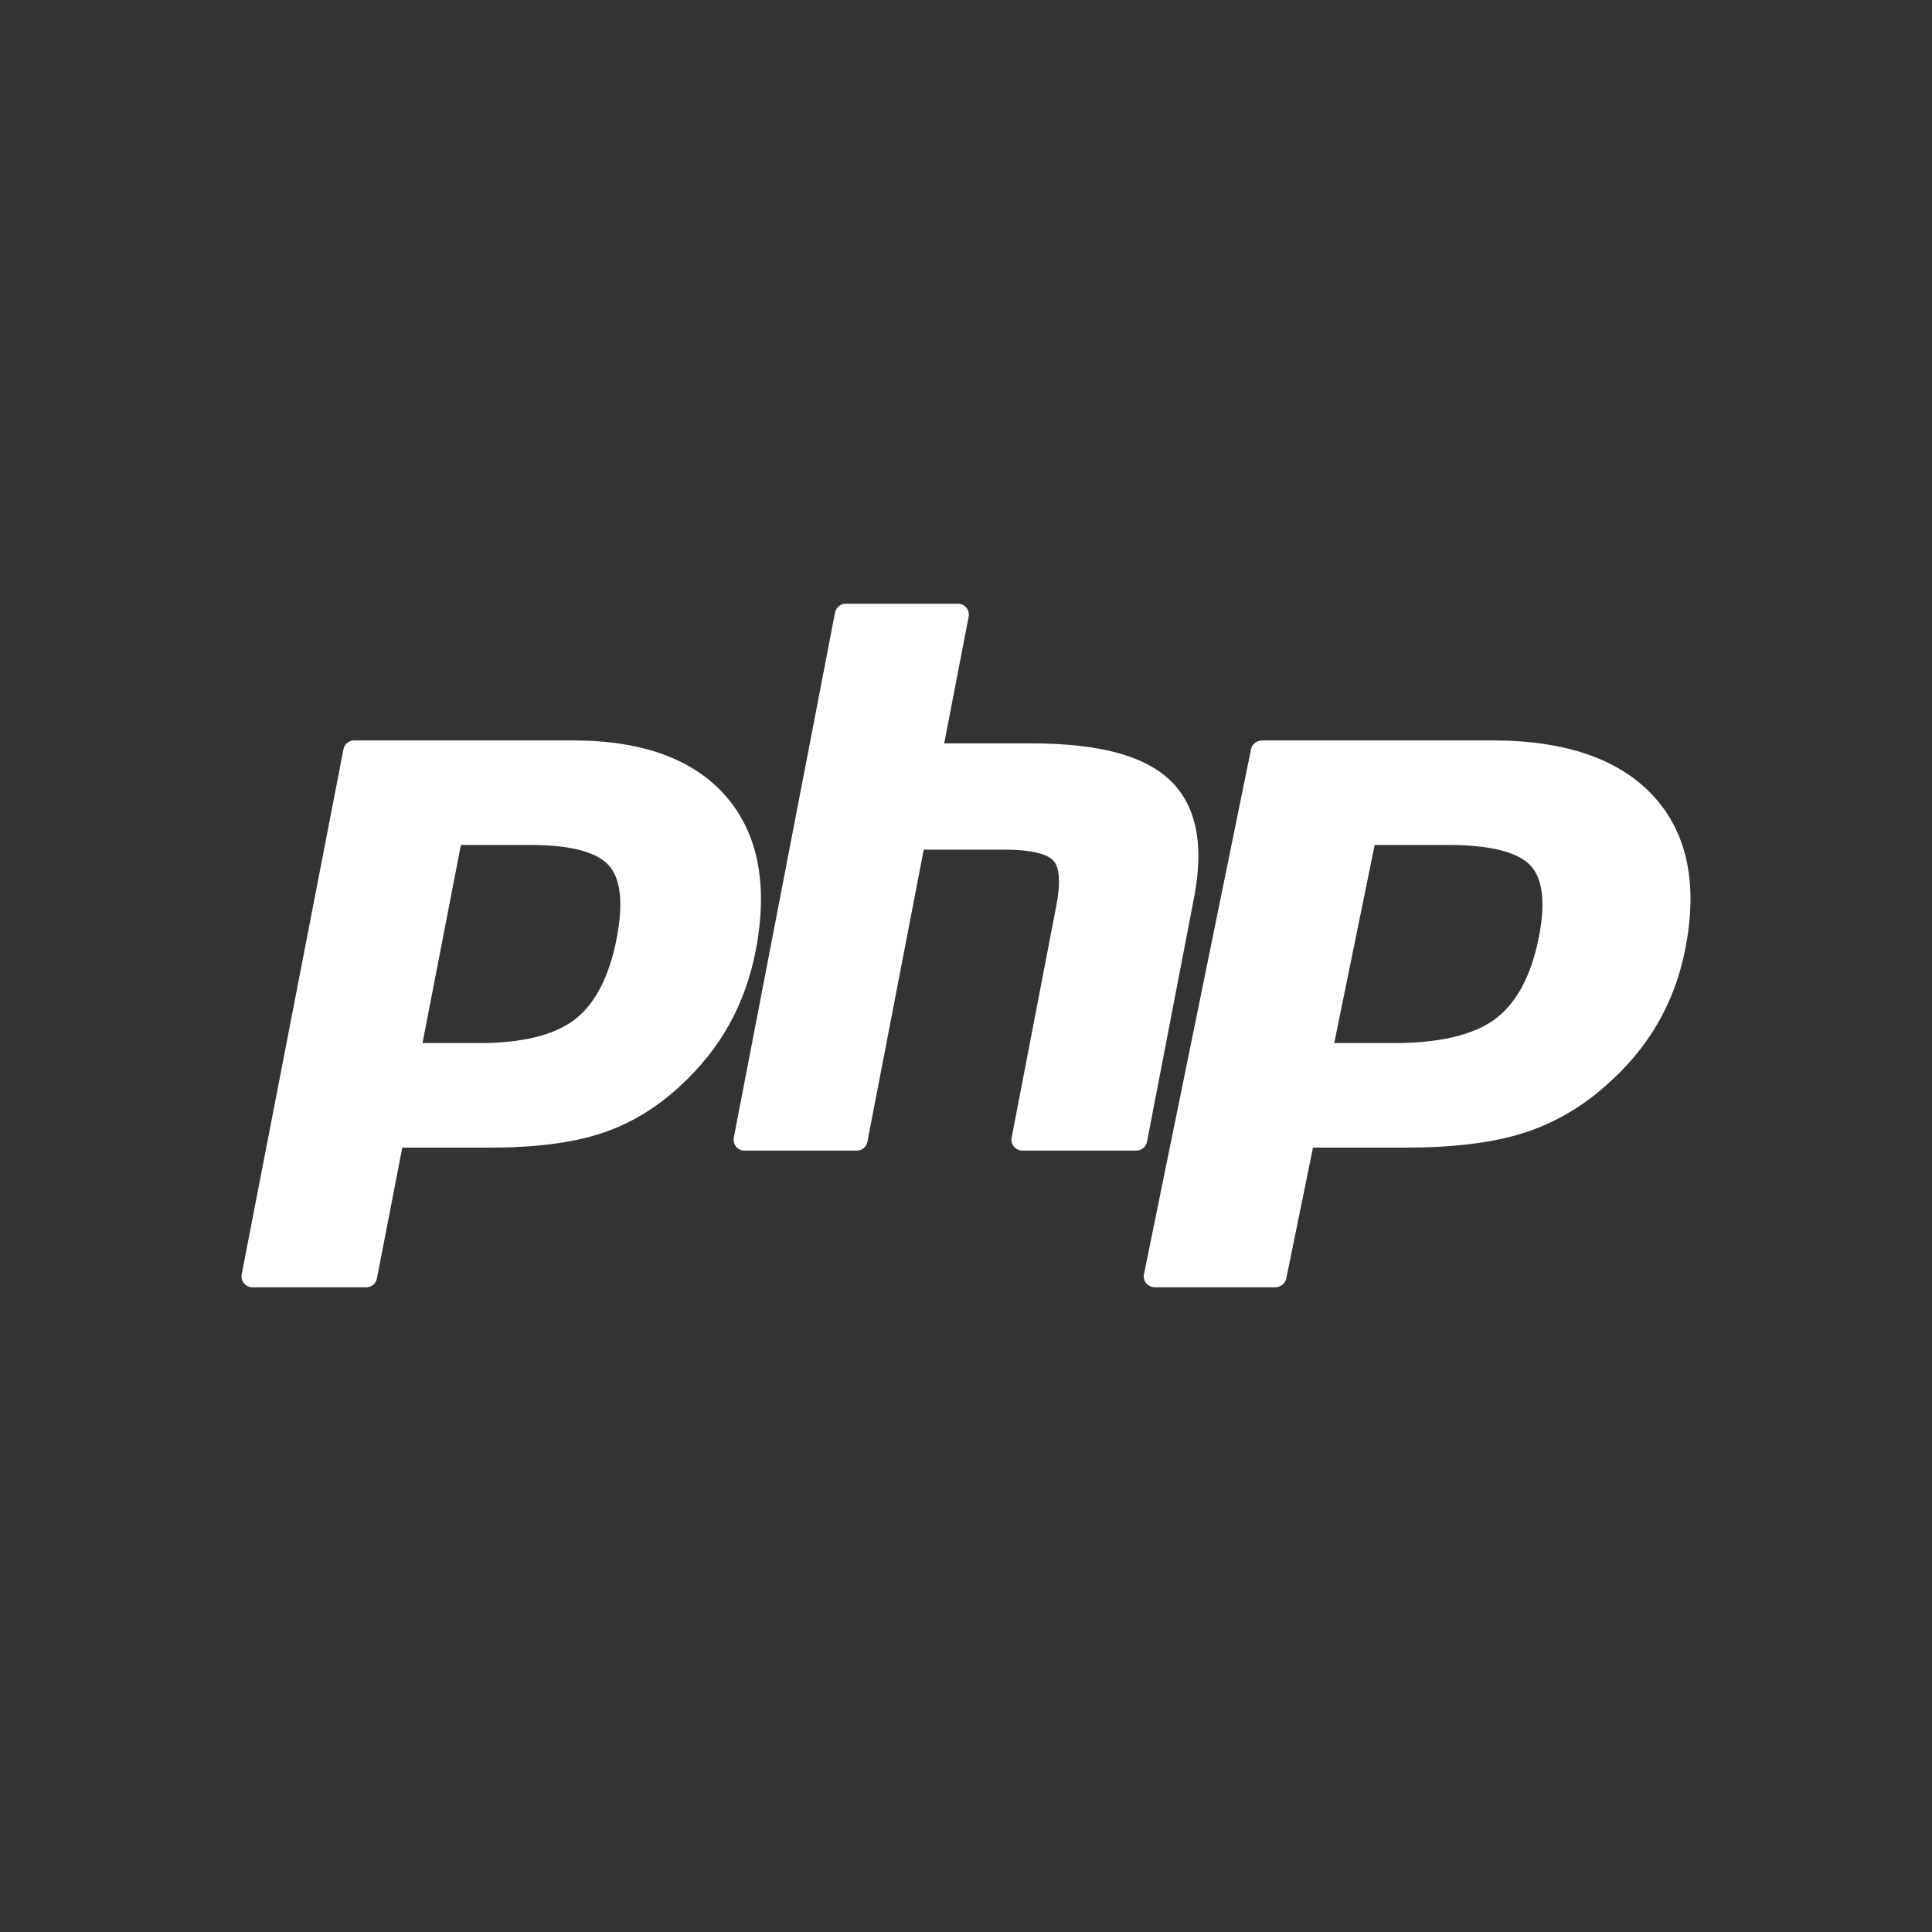 <svg width="32" height="32" viewBox="0 0 32 32" fill="none" xmlns="http://www.w3.org/2000/svg" aria-hidden="true">
  <rect x="0" y="0" width="32" height="32" fill="#333333" stroke="none"/>
  <path
    d="M7.931 17.277C8.649 17.277 9.185 17.145 9.524 16.883C9.859 16.624 10.091 16.175 10.213 15.549C10.326 14.963 10.283 14.555 10.084 14.334C9.882 14.109 9.443 13.995 8.782 13.995H7.634L6.998 17.277H7.931ZM4.178 21.321C4.125 21.321 4.075 21.297 4.041 21.256C4.007 21.214 3.993 21.16 4.003 21.108L5.689 12.409C5.705 12.325 5.779 12.264 5.864 12.264H9.497C10.639 12.264 11.489 12.575 12.023 13.188C12.56 13.805 12.726 14.667 12.516 15.75C12.43 16.191 12.283 16.601 12.079 16.968C11.874 17.335 11.604 17.675 11.275 17.978C10.881 18.348 10.436 18.616 9.952 18.774C9.476 18.929 8.864 19.008 8.134 19.008H6.663L6.243 21.176C6.227 21.26 6.153 21.321 6.068 21.321H4.178Z"
    fill="white" />
  <path
    d="M16.93 19.057C16.877 19.057 16.827 19.033 16.793 18.991C16.759 18.95 16.746 18.896 16.756 18.843L17.497 14.995C17.568 14.629 17.551 14.366 17.448 14.255C17.386 14.187 17.198 14.073 16.643 14.073H15.3L14.367 18.912C14.351 18.996 14.278 19.057 14.193 19.057H12.328C12.275 19.057 12.225 19.033 12.191 18.991C12.158 18.95 12.144 18.896 12.154 18.843L13.831 10.145C13.847 10.061 13.92 10 14.005 10H15.869C15.922 10 15.973 10.024 16.006 10.065C16.04 10.106 16.054 10.161 16.044 10.213L15.639 12.313H17.084C18.186 12.313 18.932 12.508 19.367 12.911C19.811 13.322 19.949 13.979 19.778 14.864L18.998 18.912C18.982 18.996 18.909 19.057 18.824 19.057H16.93Z"
    fill="white" />
  <path
    d="M23.081 17.277C23.837 17.277 24.401 17.145 24.758 16.883C25.111 16.624 25.355 16.175 25.483 15.549C25.602 14.963 25.557 14.555 25.348 14.334C25.134 14.109 24.673 13.995 23.977 13.995H22.769L22.099 17.277H23.081ZM19.131 21.321C19.075 21.321 19.022 21.297 18.986 21.256C18.951 21.214 18.936 21.16 18.947 21.108L20.721 12.409C20.738 12.325 20.816 12.264 20.906 12.264H24.73C25.932 12.264 26.826 12.575 27.389 13.188C27.954 13.805 28.128 14.667 27.907 15.75C27.817 16.191 27.663 16.601 27.447 16.968C27.232 17.335 26.947 17.675 26.601 17.978C26.187 18.348 25.718 18.616 25.208 18.774C24.707 18.929 24.063 19.008 23.295 19.008H21.747L21.305 21.176C21.287 21.26 21.21 21.321 21.12 21.321H19.131Z"
    fill="white" />
</svg>
